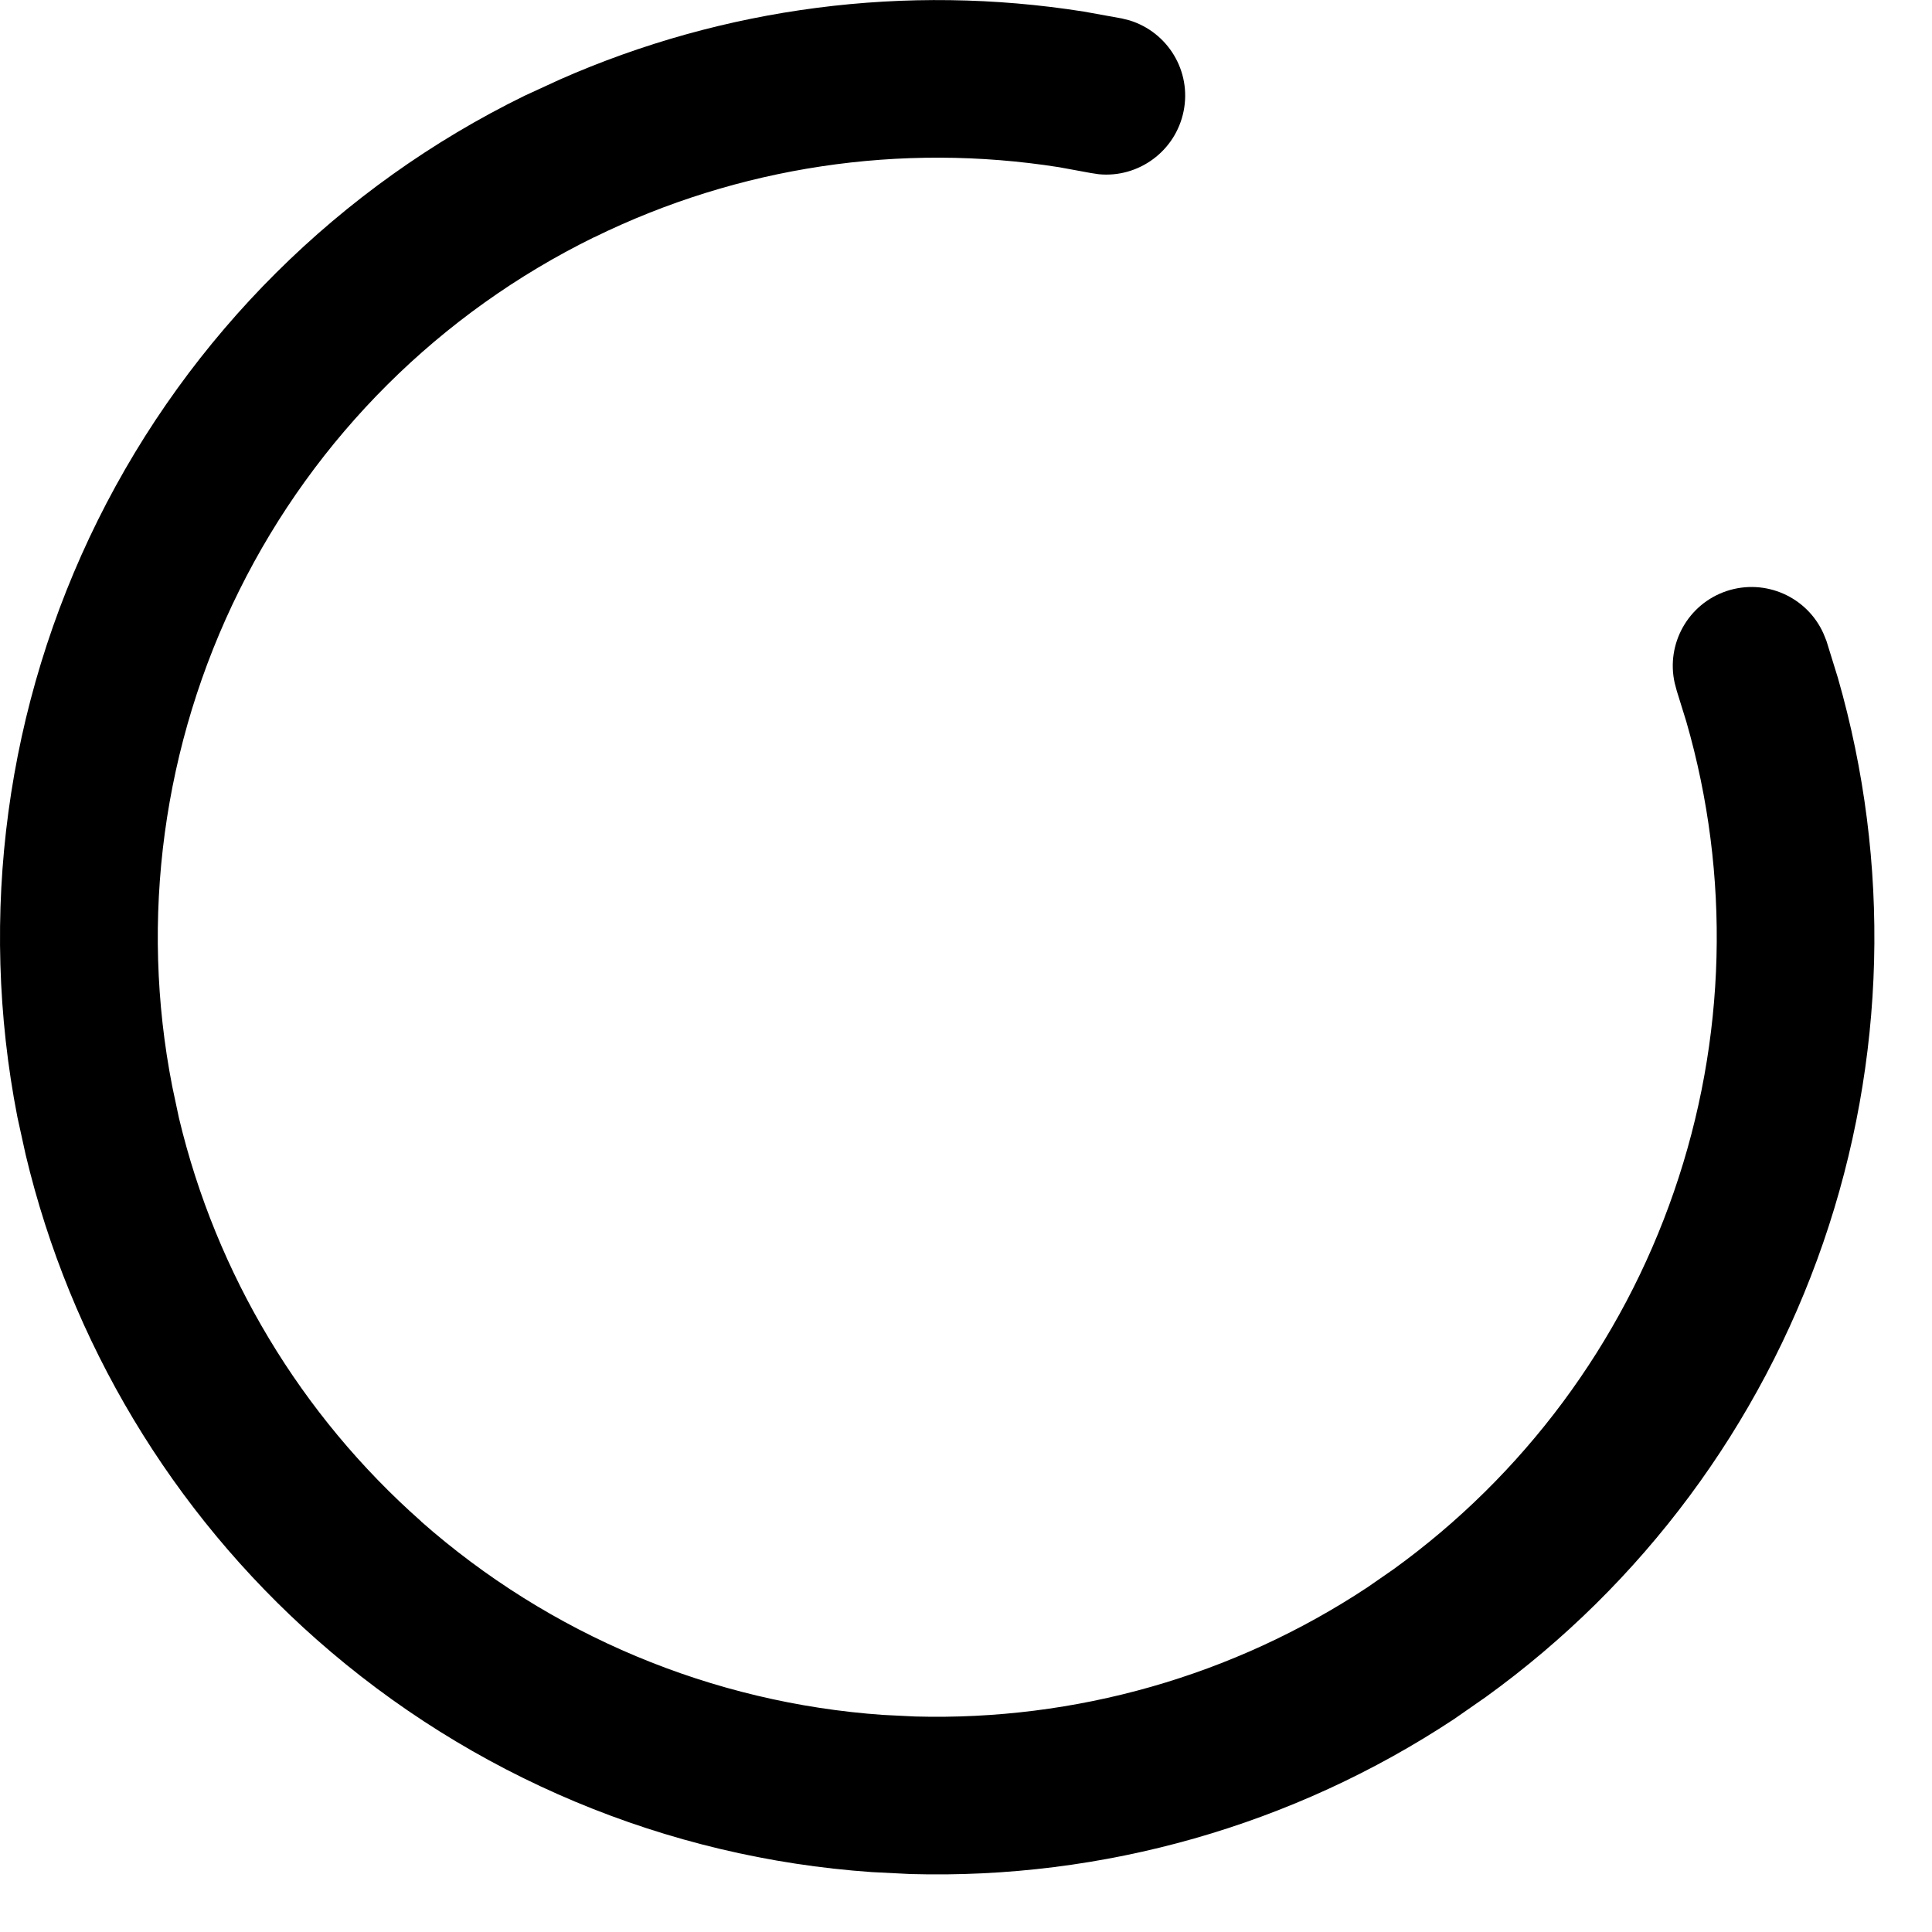 <?xml version="1.0" encoding="utf-8"?>
<svg xmlns="http://www.w3.org/2000/svg" fill="none" height="100%" overflow="visible" preserveAspectRatio="none" style="display: block;" viewBox="0 0 11 11" width="100%">
<path d="M3.187 0.453C4.123 0.04 5.159 -0.094 6.171 0.066L6.387 0.105L6.431 0.116C6.649 0.183 6.785 0.405 6.739 0.633C6.693 0.861 6.482 1.014 6.256 0.992L6.21 0.985L6.03 0.952C5.129 0.81 4.205 0.948 3.383 1.351H3.382C2.506 1.781 1.796 2.487 1.362 3.362C0.928 4.236 0.793 5.23 0.981 6.187L1.019 6.366C1.231 7.254 1.712 8.056 2.398 8.662H2.397C3.129 9.308 4.054 9.696 5.028 9.764L5.21 9.773C6.122 9.798 7.021 9.543 7.785 9.038L7.935 8.934C8.674 8.4 9.233 7.649 9.531 6.784C9.83 5.919 9.854 4.984 9.601 4.108L9.547 3.934L9.535 3.889C9.485 3.667 9.61 3.439 9.831 3.365C10.052 3.292 10.289 3.399 10.382 3.607L10.399 3.649L10.464 3.859C10.767 4.913 10.739 6.037 10.38 7.077C10.021 8.117 9.35 9.019 8.461 9.661L8.28 9.787C7.362 10.394 6.281 10.701 5.184 10.67L4.965 10.659C3.794 10.578 2.683 10.112 1.803 9.335H1.803C0.978 8.606 0.4 7.641 0.146 6.574L0.099 6.36C-0.126 5.208 0.035 4.014 0.557 2.962C1.079 1.911 1.933 1.061 2.987 0.545L3.187 0.453Z" fill="black" id="Vector (Stroke)"/>
</svg>